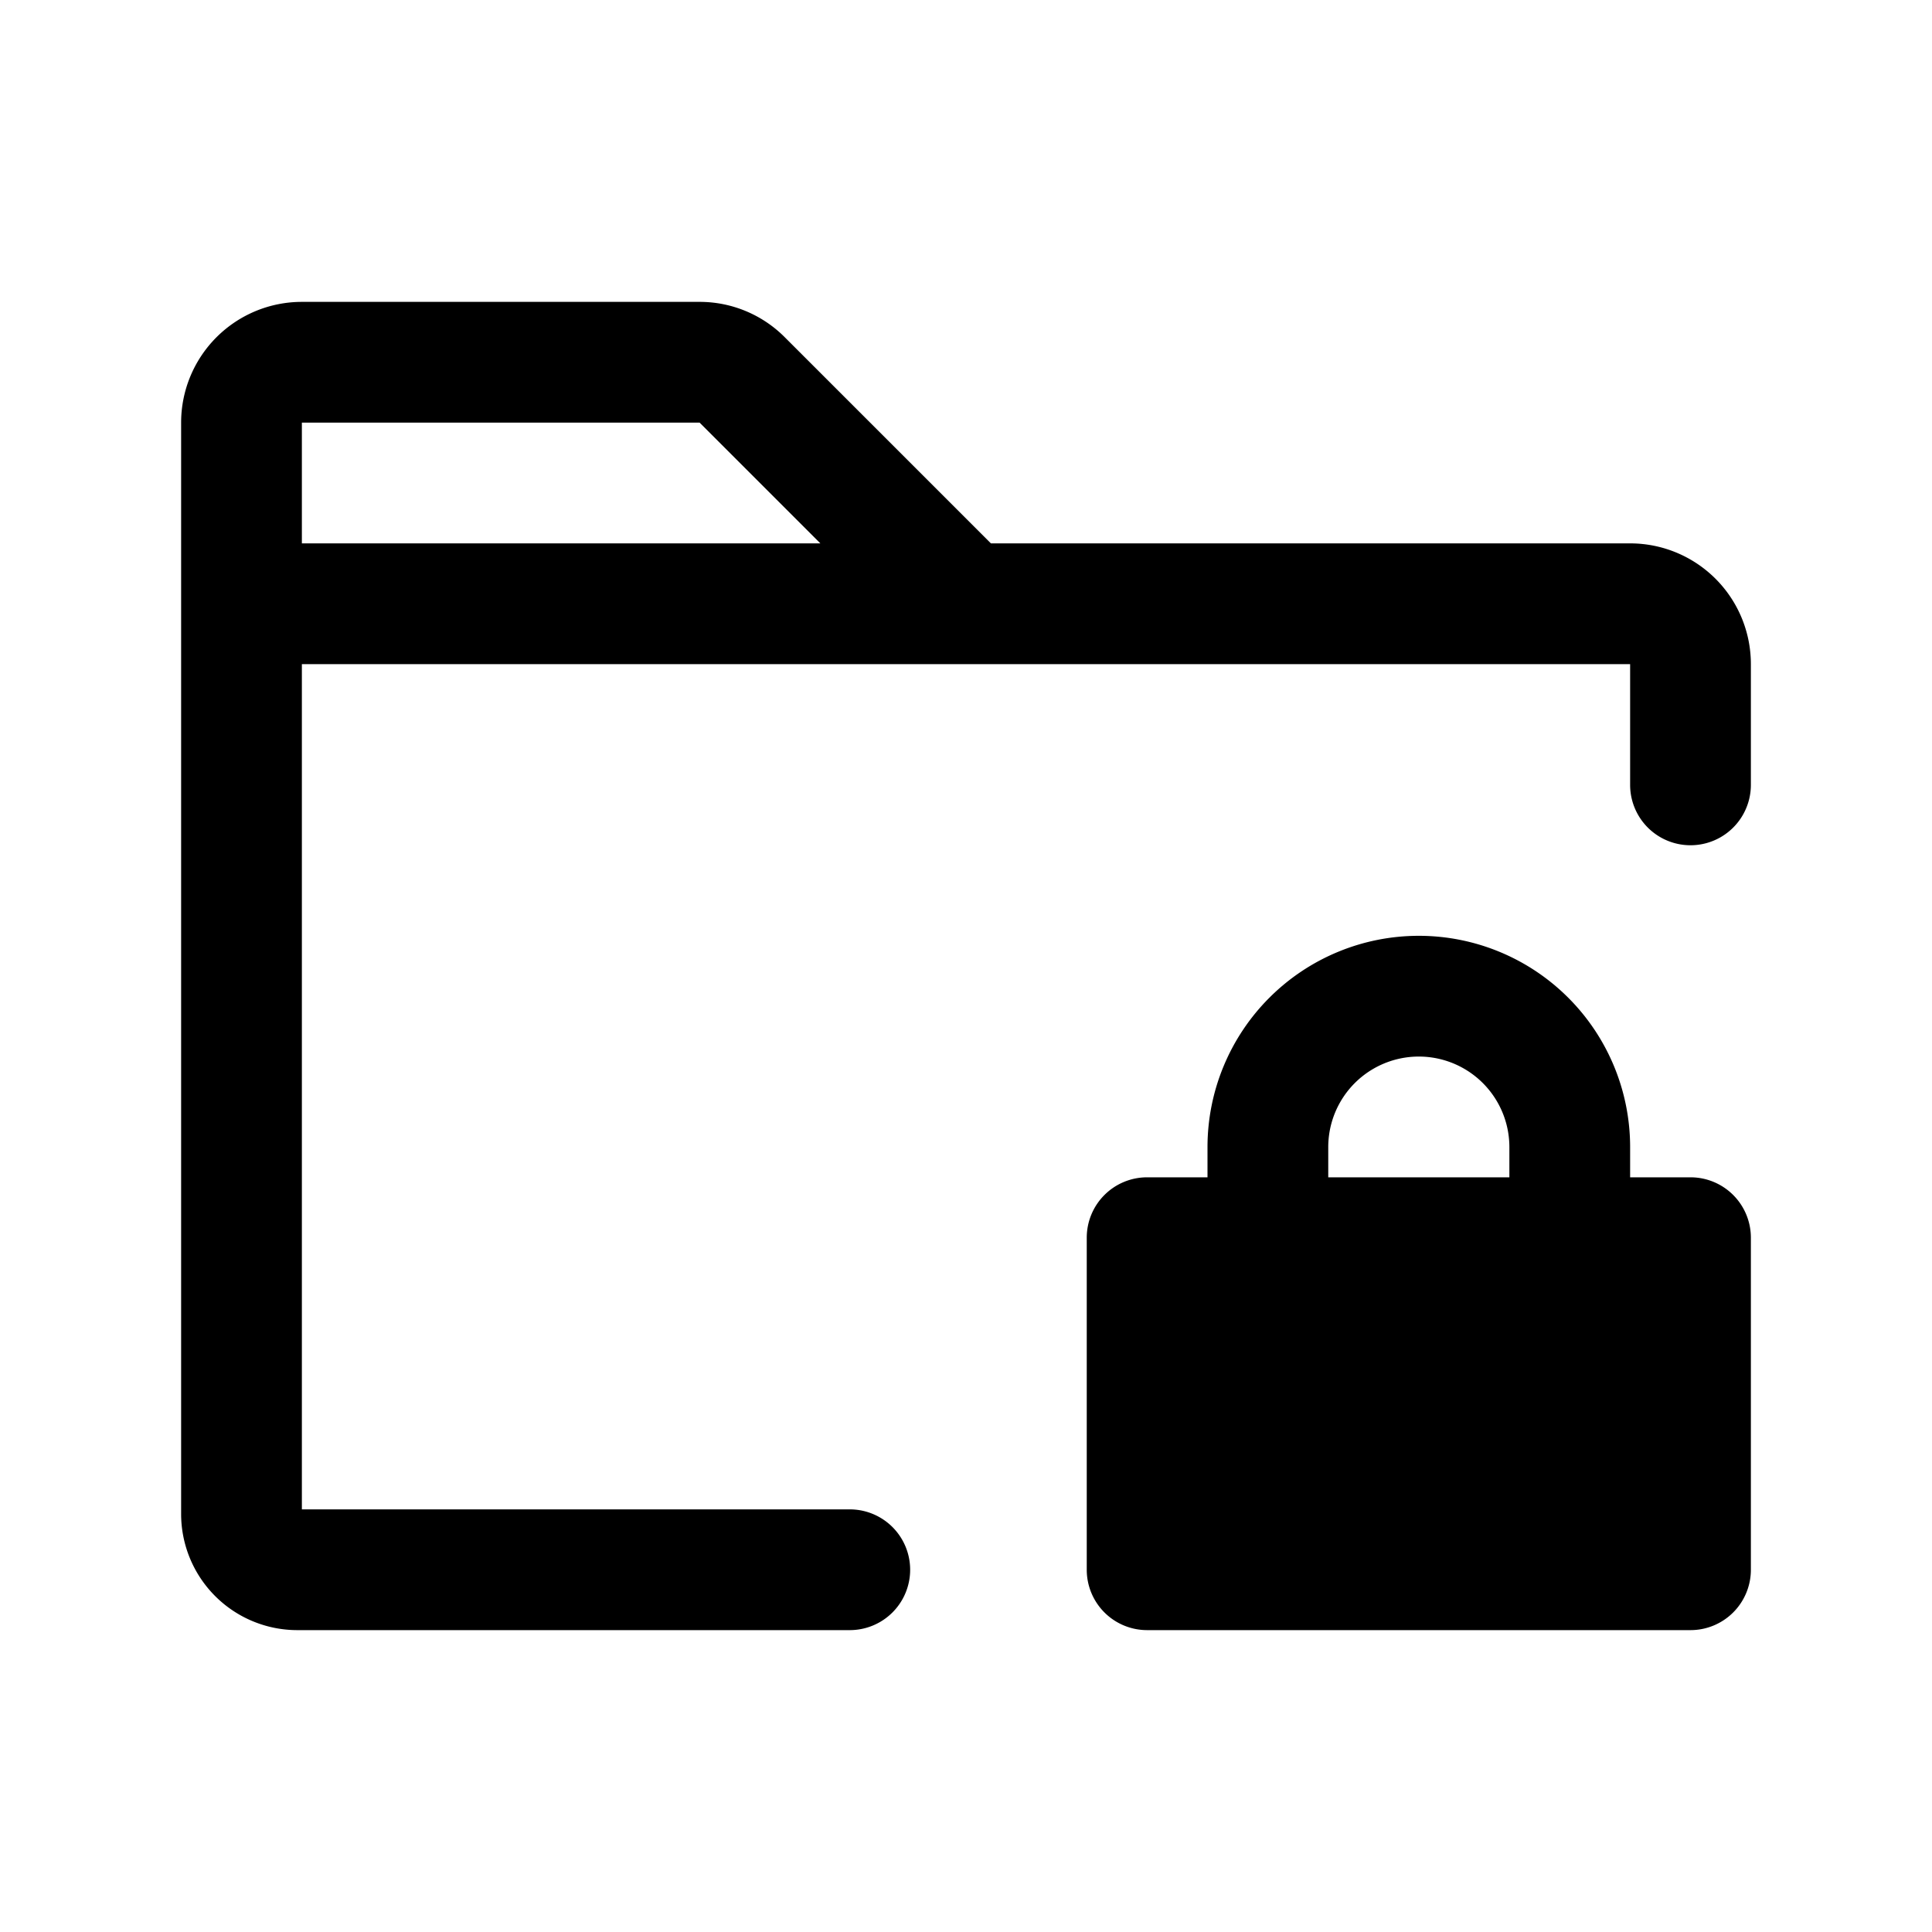 <svg xmlns="http://www.w3.org/2000/svg" viewBox="0 0 256 256" fill="currentColor"><path d="M224,156h-8v-4a28,28,0,0,0-56,0v4h-8a8,8,0,0,0-8,8v44a8,8,0,0,0,8,8h72a8,8,0,0,0,8-8V164A8,8,0,0,0,224,156Zm-48-4a12,12,0,0,1,24,0v4H176Zm40-80H131.3L104,44.7A15.9,15.9,0,0,0,92.7,40H40A16,16,0,0,0,24,56V200.6A15.4,15.4,0,0,0,39.4,216h73.2a8,8,0,1,0,0-16H40V88H216v16a8,8,0,0,0,16,0V88A16,16,0,0,0,216,72ZM92.7,56l16,16H40V56Z"/></svg>